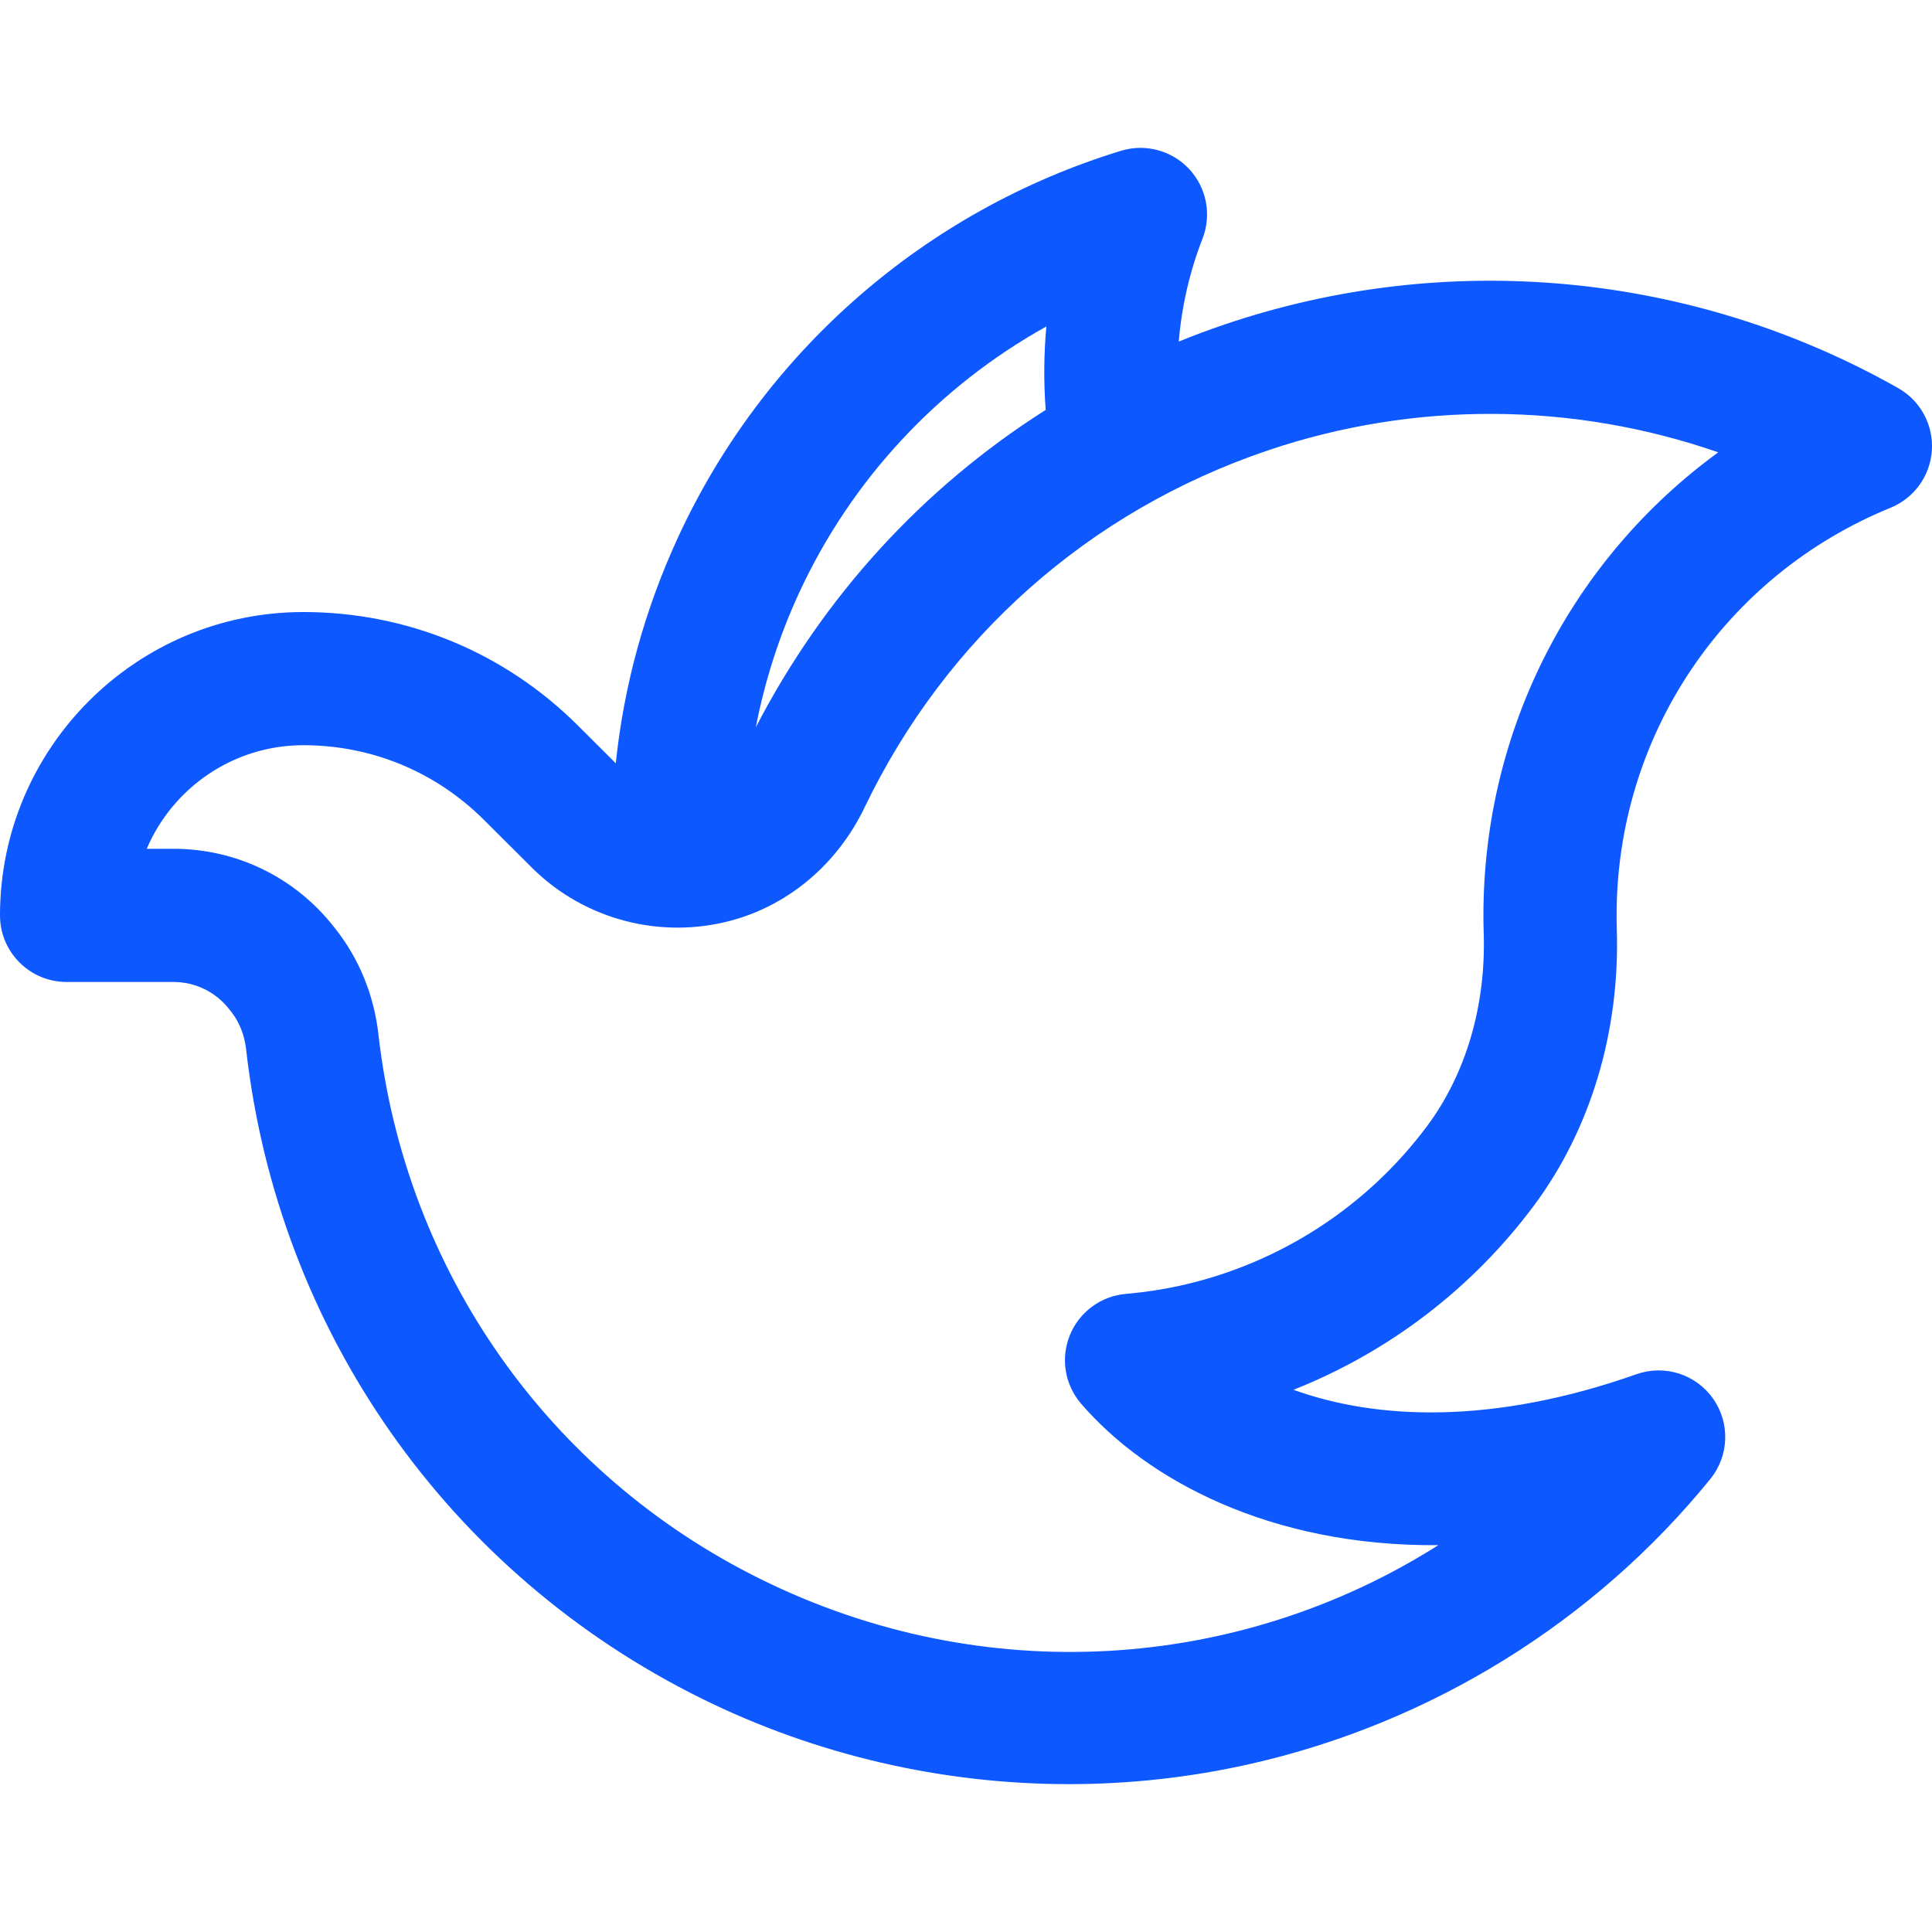 <?xml version="1.0" encoding="iso-8859-1"?>
<!-- Generator: Adobe Illustrator 19.0.0, SVG Export Plug-In . SVG Version: 6.00 Build 0)  -->
<svg version="1.1" id="Layer_1" xmlns="http://www.w3.org/2000/svg" xmlns:xlink="http://www.w3.org/1999/xlink" x="0px" y="0px"
	 viewBox="0 0 300.3 300.3" style="enable-background:new 0 0 300.3 300.3;" xml:space="preserve">
<g>
	<g>
		<path style="fill:#0d58ff;" d="M295.047,60.329c-31.864-18.033-70.007-21.645-104.653-9.911c-2.428,0.822-4.816,1.719-7.173,2.673
			c0.457-5.465,1.688-10.856,3.692-15.999c1.44-3.695,0.642-7.889-2.055-10.796c-2.699-2.907-6.821-4.02-10.613-2.859
			c-30.415,9.293-55.5,31.167-68.823,60.014c-5.2,11.262-8.446,23.056-9.708,35.187l-5.896-5.875
			C78.41,101.393,63.257,95.132,47.15,95.132C21.152,95.132,0,116.284,0,142.282c0,5.717,4.633,10.35,10.35,10.35h16.604
			c3.375,0,6.515,1.516,8.62,4.169l0.335,0.421c1.281,1.613,2.092,3.644,2.345,5.878c4.958,43.737,31.434,81.466,70.827,100.924
			c17.801,8.793,37.398,13.293,57.062,13.293c9.386,0,18.79-1.026,28.02-3.099c28.142-6.322,53.599-22.066,71.684-44.335
			c2.922-3.598,3.095-8.7,0.424-12.488c-2.67-3.788-7.535-5.338-11.905-3.796c-22.362,7.895-40.416,7.084-53.312,2.423
			c14.795-5.862,27.769-15.74,37.375-28.636c8.815-11.835,13.388-27.099,12.879-42.977c-0.023-0.706-0.033-1.415-0.033-2.126
			c0-27.929,16.716-52.8,42.588-63.363c3.671-1.5,6.164-4.966,6.416-8.924C300.532,66.038,298.5,62.283,295.047,60.329z
			 M124.217,92.131c8.147-17.64,21.694-32.079,38.424-41.387c-0.394,4.303-0.427,8.642-0.104,12.971
			c-18.995,12.042-34.486,28.902-45.057,49.332C118.867,105.888,121.096,98.891,124.217,92.131z M230.575,142.282
			c0,0.93,0.016,1.858,0.045,2.785c0.36,11.221-2.762,21.858-8.792,29.953c-9.399,12.618-23.046,21.435-38.427,24.825
			c-2.701,0.596-5.458,1.012-8.43,1.275c-3.866,0.342-7.217,2.819-8.678,6.416c-1.461,3.596-0.785,7.708,1.749,10.649
			c10.173,11.808,29.4,22.223,55.53,21.986c-31.04,19.659-70.673,22.407-105.325,5.29c-33.051-16.325-55.267-47.988-59.427-84.694
			c-0.689-6.089-3.006-11.768-6.709-16.43l-0.333-0.42c-6.049-7.618-15.097-11.986-24.825-11.986h-4.145
			c4.036-9.455,13.427-16.1,24.341-16.1c10.591,0,20.555,4.117,28.057,11.593l7.458,7.432c8.137,8.109,20.092,11.239,31.195,8.174
			c8.872-2.448,16.352-8.83,20.518-17.508c12.681-26.398,34.934-46.108,62.658-55.499c22.862-7.744,47.538-7.522,70.042,0.286
			C244.403,86.825,230.575,113.287,230.575,142.282z"/>
	</g>
</g>
<g>
</g>
<g>
</g>
<g>
</g>
<g>
</g>
<g>
</g>
<g>
</g>
<g>
</g>
<g>
</g>
<g>
</g>
<g>
</g>
<g>
</g>
<g>
</g>
<g>
</g>
<g>
</g>
<g>
</g>
</svg>
